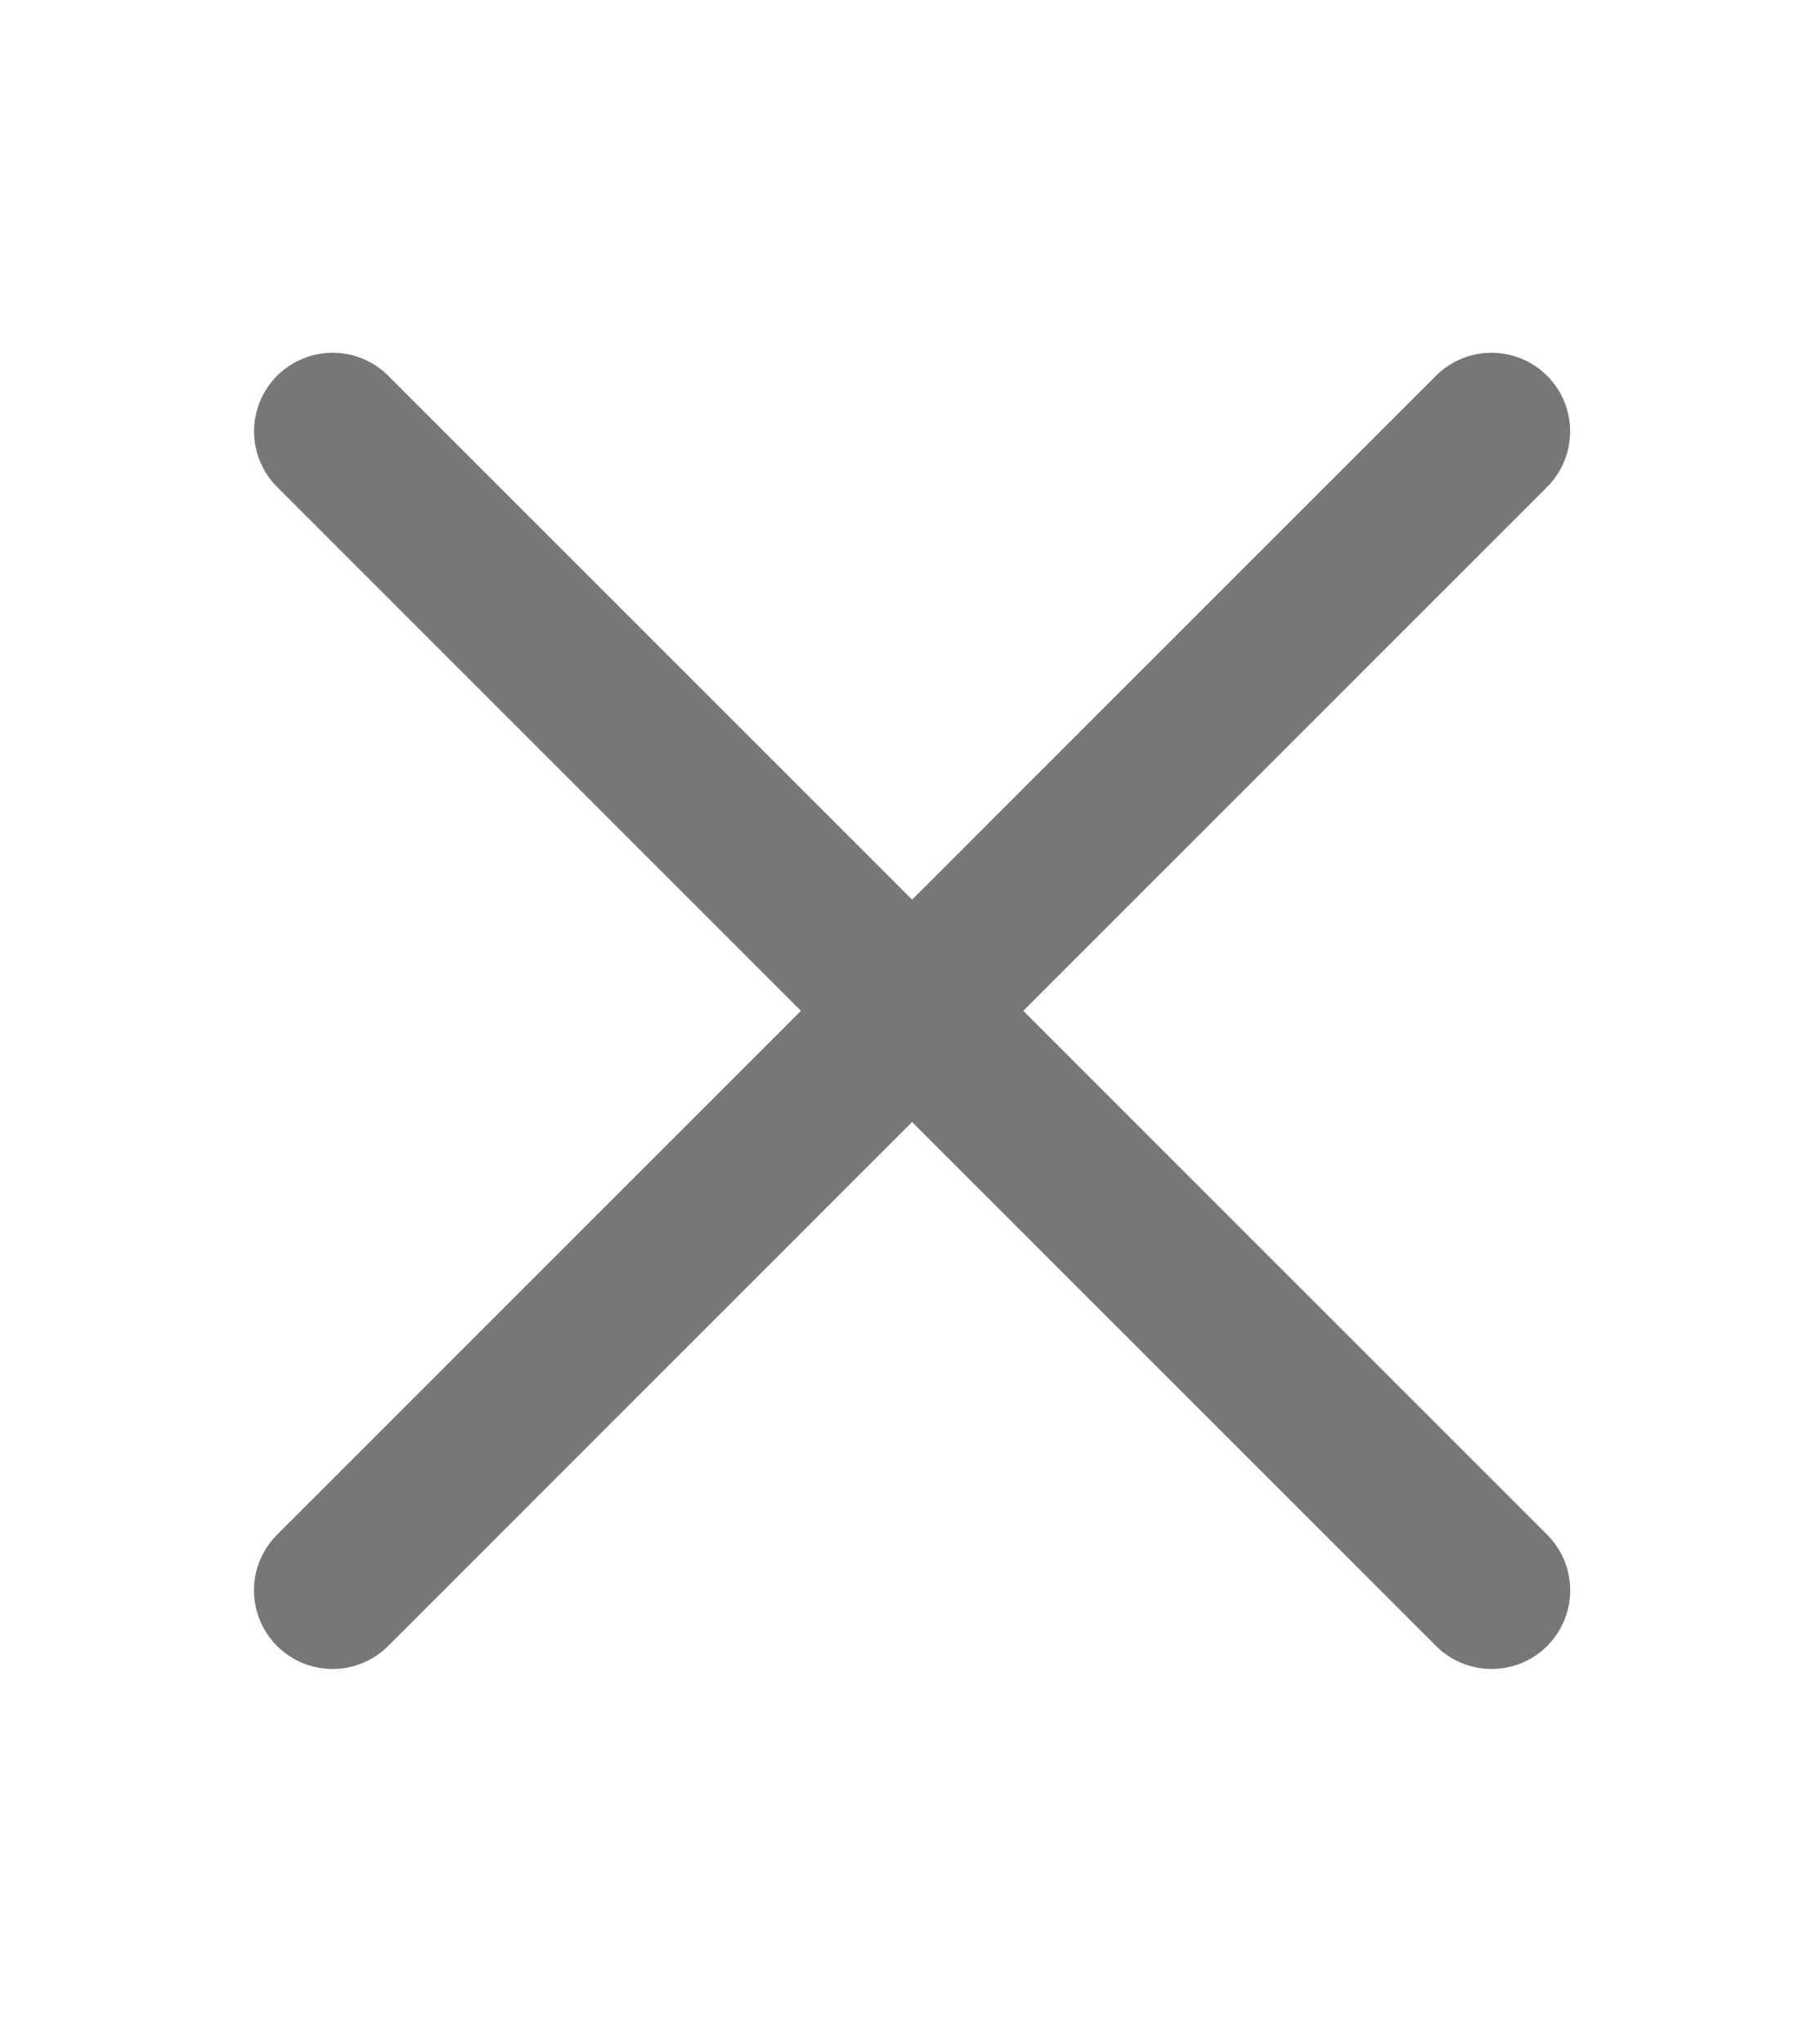 <?xml version="1.0" encoding="UTF-8" standalone="no"?>
<svg width="23px" height="26px" viewBox="0 0 23 26" version="1.1" xmlns="http://www.w3.org/2000/svg" xmlns:xlink="http://www.w3.org/1999/xlink">
    <!-- Generator: Sketch 39.1 (31720) - http://www.bohemiancoding.com/sketch -->
    <title>icon_close</title>
    <desc>Created with Sketch.</desc>
    <defs></defs>
    <g id="Welcome" stroke="none" stroke-width="1" fill="none" fill-rule="evenodd" stroke-linecap="round">
        <g id="00-Элементы" transform="translate(-695, -131)" stroke="#777" stroke-width="2">
            <g id="icon_close" transform="translate(699, 136)">
                <path d="M0.231,15.229 L14.974,0.487" id="Path-9"></path>
                <path d="M0.231,15.229 L14.974,0.487" id="Path-9" transform="translate(7.603, 7.858) scale(-1, 1) translate(-7.603, -7.858) "></path>
            </g>
        </g>
    </g>
</svg>